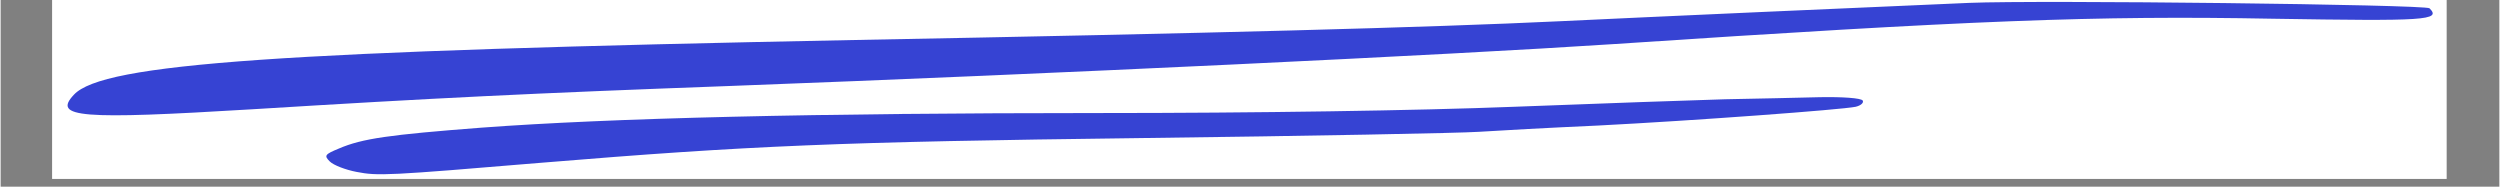 <svg xmlns="http://www.w3.org/2000/svg" xmlns:xlink="http://www.w3.org/1999/xlink" width="308" zoomAndPan="magnify" viewBox="0 0 230.88 17.25" height="23" preserveAspectRatio="xMidYMid meet" version="1.2"><rect x="0" y="0" width="230.88" height="17.25" fill="#808080" stroke="none"/><defs><clipPath id="e997086b44"><path d="M 4.754 0 L 226.012 0 L 226.012 16.531 L 4.754 16.531 Z M 4.754 0 "/></clipPath><clipPath id="5e95119f61"><path d="M 30 8 L 173 8 L 173 16.531 L 30 16.531 Z M 30 8 "/></clipPath></defs><g id="aed8e5c257"><g clip-rule="nonzero" clip-path="url(#e997086b44)"><path style=" stroke:none;fill-rule:nonzero;fill:#ffffff;fill-opacity:1;" d="M 4.754 0 L 226.129 0 L 226.129 16.531 L 4.754 16.531 Z M 4.754 0 "/></g><path style=" stroke:none;fill-rule:evenodd;fill:#3643d3;fill-opacity:1;" d="M 181.891 0.266 C 173.715 0.613 151.27 1.613 144.098 1.961 C 131.949 2.539 111.703 3.082 78.922 3.695 C 25.859 4.738 9.469 5.855 6.77 8.75 C 4.766 10.871 7.348 11.062 23.238 10.098 C 40.129 9.059 48.688 8.633 67.547 7.938 C 97.32 6.82 133.684 5.086 148.918 4.082 C 182.004 1.883 193.574 1.422 209.926 1.73 C 224.078 1.961 225.543 1.883 224.426 0.766 C 224.078 0.418 188.406 -0.004 181.891 0.266 Z M 181.891 0.266 "/><g clip-rule="nonzero" clip-path="url(#5e95119f61)"><path style=" stroke:none;fill-rule:evenodd;fill:#3643d3;fill-opacity:1;" d="M 159.328 9.172 C 156.59 9.25 147.797 9.559 139.816 9.867 C 130.984 10.215 115.984 10.445 101.445 10.445 C 75.297 10.445 56.324 10.91 44.41 11.797 C 35.887 12.453 33.418 12.797 31.258 13.723 C 29.945 14.266 29.871 14.379 30.41 14.918 C 30.758 15.266 31.875 15.691 32.879 15.883 C 34.883 16.27 35.691 16.23 50 15.035 C 69.207 13.453 77.496 13.105 105.34 12.758 C 120.844 12.566 134.879 12.297 136.578 12.18 C 138.273 12.066 143.211 11.797 147.566 11.602 C 156.555 11.141 170.09 10.137 171.398 9.867 C 171.902 9.75 172.172 9.48 172.055 9.289 C 171.902 9.059 170.164 8.941 168.082 8.98 C 166.039 9.02 162.105 9.133 159.328 9.172 Z M 159.328 9.172 "/></g></g></svg>